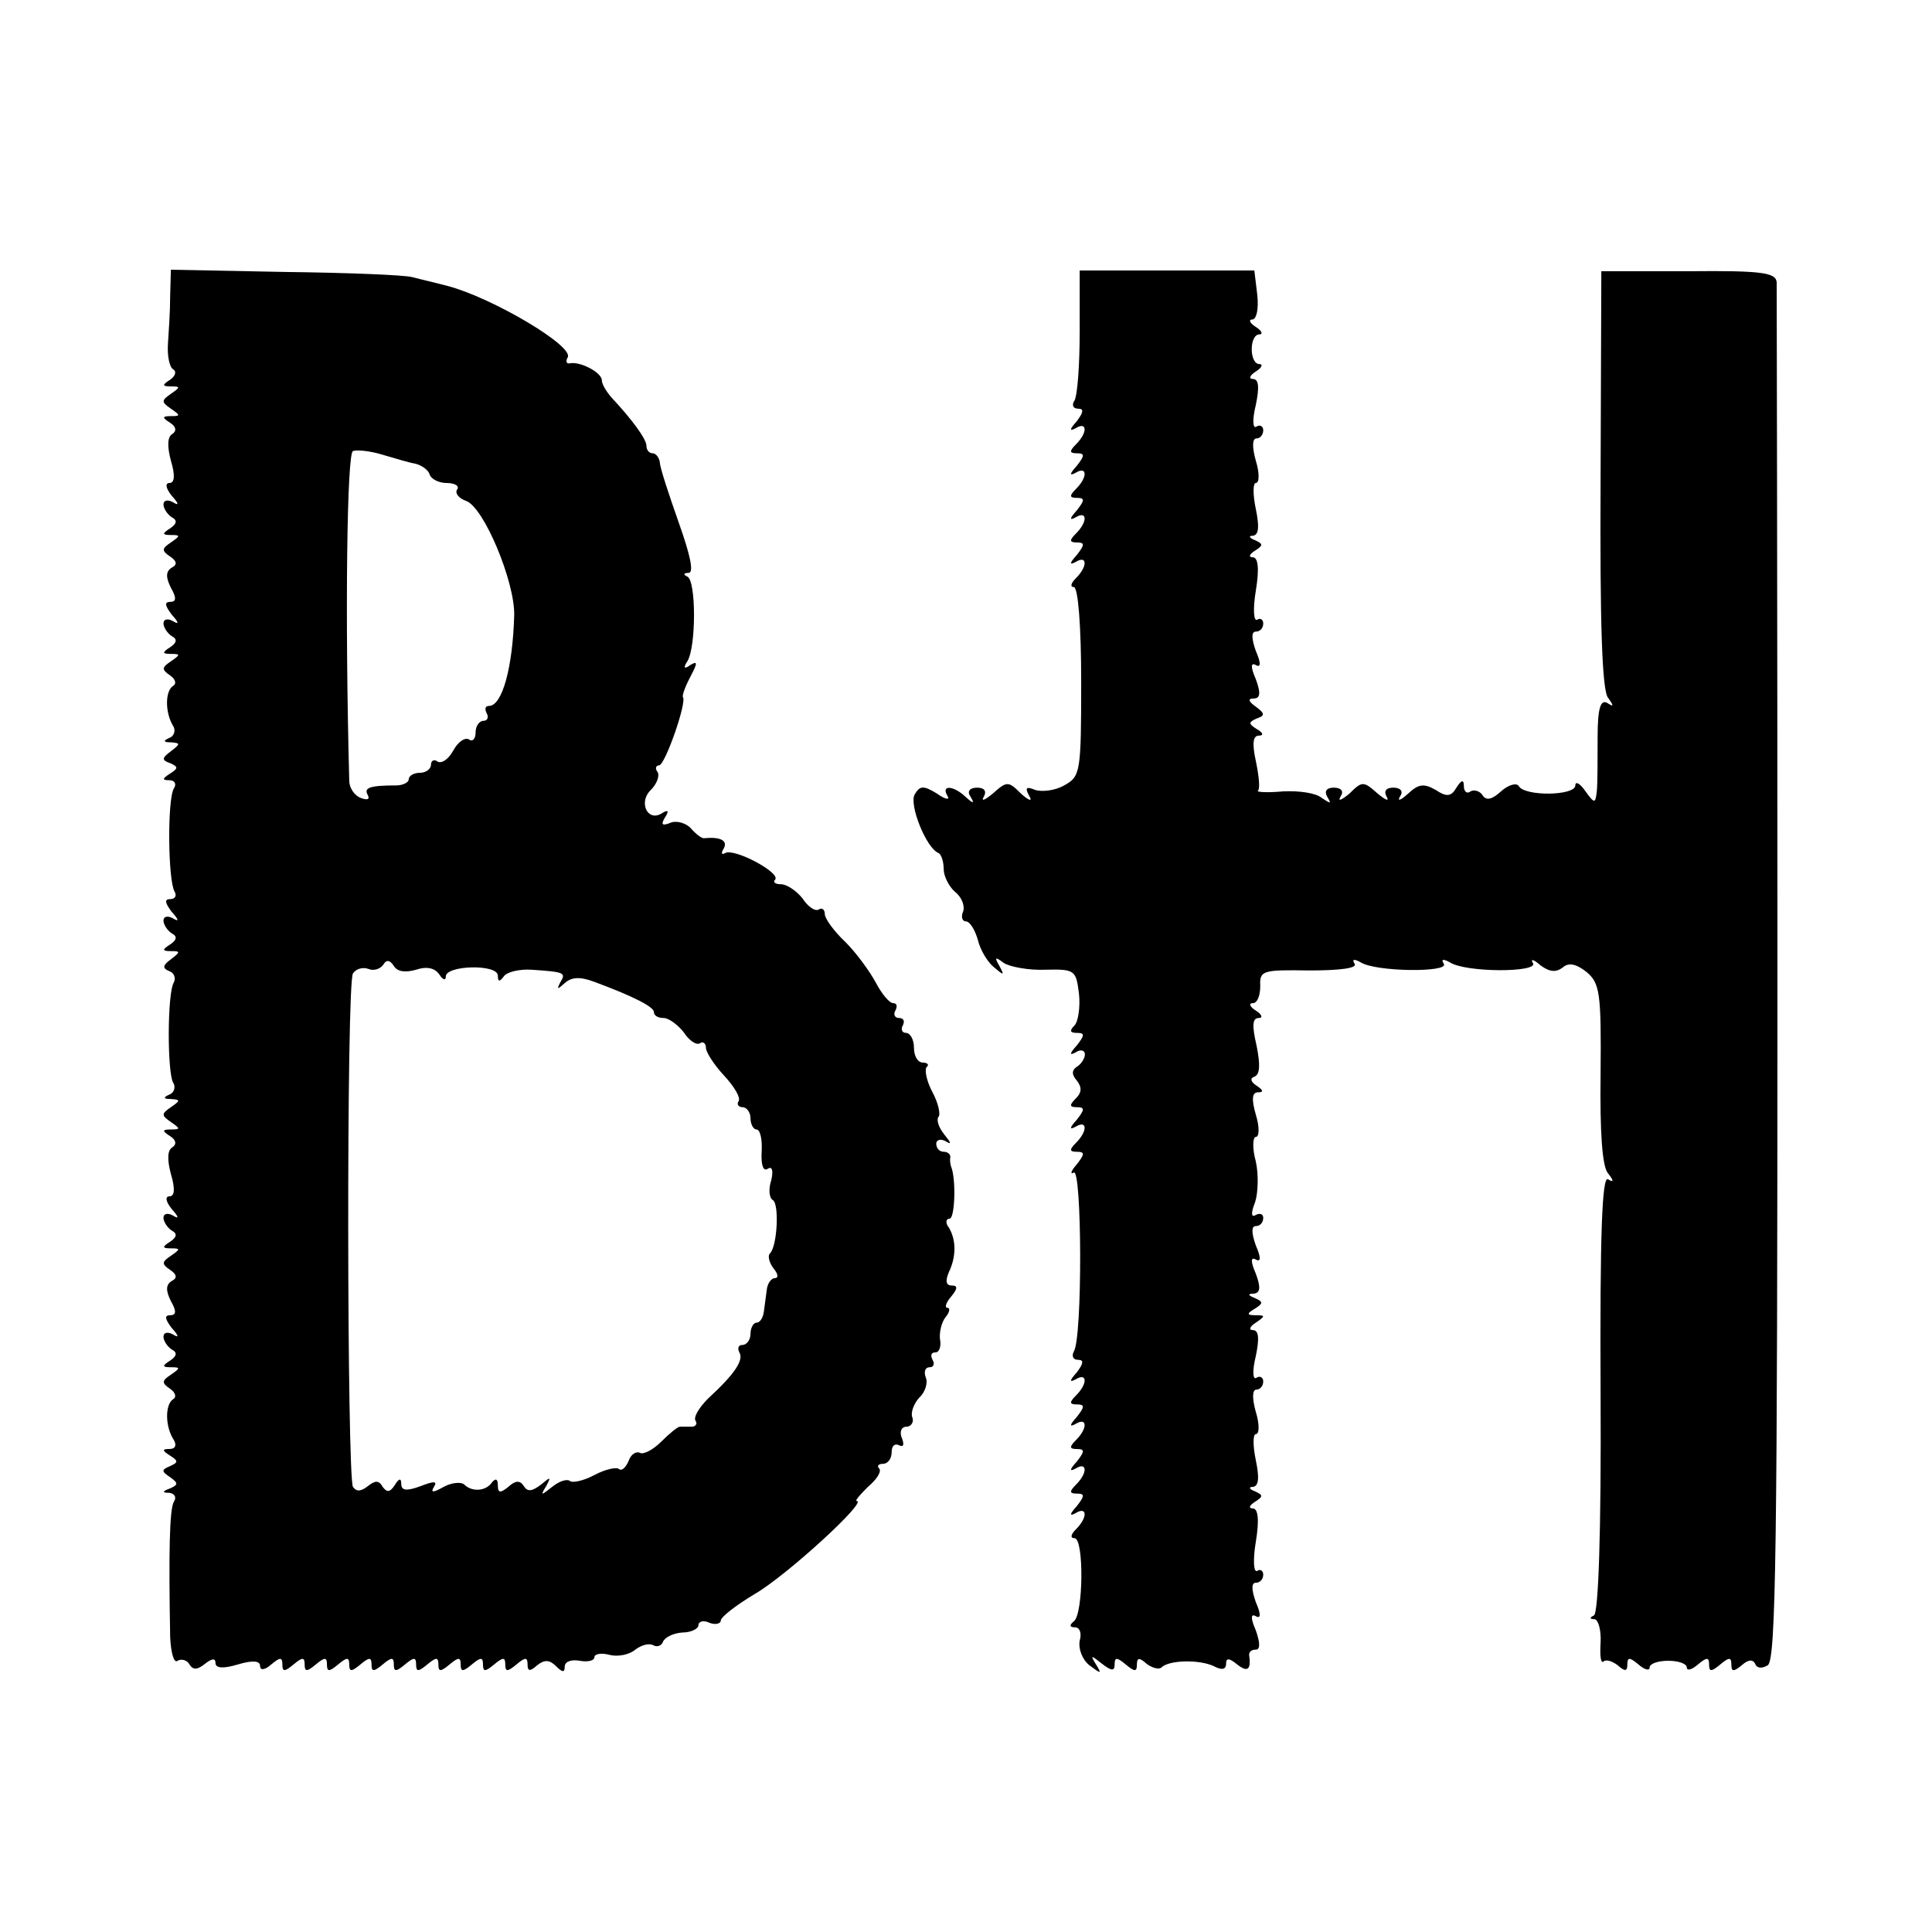 <?xml version="1.0" standalone="no"?>
<!DOCTYPE svg PUBLIC "-//W3C//DTD SVG 20010904//EN"
 "http://www.w3.org/TR/2001/REC-SVG-20010904/DTD/svg10.dtd">
<svg version="1.0" xmlns="http://www.w3.org/2000/svg"
 width="260pt" height="260pt" viewBox="0 0 260 260"
 preserveAspectRatio="xMidYMid meet">
<g transform="translate(0,260) scale(0.1,-0.1)"
fill="#000000" stroke="none">
<path d="M229 2201 c0 -20 -2 -49 -3 -64 -1 -16 2 -31 7 -34 5 -3 3 -9 -4 -14
-11 -7 -11 -9 1 -9 13 0 13 -1 0 -10 -13 -9 -13 -11 0 -20 13 -9 13 -10 0 -10
-12 0 -12 -2 -1 -9 8 -5 9 -11 3 -15 -7 -4 -7 -17 -2 -36 6 -20 5 -30 -2 -30
-6 0 -5 -7 3 -17 10 -11 10 -14 2 -9 -7 4 -13 3 -13 -3 0 -5 5 -13 11 -17 8
-4 7 -9 -2 -15 -11 -7 -11 -9 1 -9 13 0 13 -1 0 -10 -12 -8 -13 -11 -1 -19 9
-6 10 -11 2 -15 -8 -5 -8 -13 -1 -27 8 -14 7 -19 -1 -19 -8 0 -7 -5 2 -17 10
-11 10 -14 2 -9 -7 4 -13 3 -13 -3 0 -5 5 -13 11 -17 8 -4 7 -9 -2 -15 -11 -7
-11 -9 1 -9 13 0 13 -1 0 -10 -12 -8 -13 -11 -1 -19 7 -5 9 -11 4 -14 -11 -7
-11 -36 0 -54 4 -6 1 -14 -5 -16 -9 -4 -8 -6 2 -6 13 -1 13 -2 0 -12 -12 -9
-13 -12 -1 -16 11 -5 11 -7 0 -14 -11 -7 -11 -9 -1 -9 7 0 10 -5 6 -11 -9 -15
-8 -124 1 -139 3 -5 1 -10 -6 -10 -8 0 -7 -5 2 -17 10 -11 10 -14 2 -9 -7 4
-13 3 -13 -3 0 -5 5 -13 11 -17 8 -4 7 -9 -2 -15 -11 -7 -11 -9 1 -9 13 0 13
-1 0 -11 -11 -8 -12 -12 -2 -16 6 -2 9 -9 6 -15 -9 -14 -9 -121 -1 -135 4 -6
1 -14 -5 -16 -9 -4 -8 -6 2 -6 13 -1 13 -2 0 -11 -13 -9 -13 -11 0 -20 13 -9
13 -10 0 -10 -12 0 -12 -2 -1 -9 8 -5 9 -11 3 -15 -7 -4 -7 -17 -2 -36 6 -20
5 -30 -2 -30 -6 0 -5 -7 3 -17 10 -11 10 -14 2 -9 -7 4 -13 3 -13 -3 0 -5 5
-13 11 -17 8 -4 7 -9 -2 -15 -11 -7 -11 -9 1 -9 13 0 13 -1 0 -10 -12 -8 -13
-11 -1 -19 9 -6 10 -11 2 -15 -8 -5 -8 -13 -1 -27 8 -14 7 -19 -1 -19 -8 0 -7
-5 2 -17 10 -11 10 -14 2 -9 -7 4 -13 3 -13 -3 0 -5 5 -13 11 -17 8 -4 7 -9
-2 -15 -11 -7 -11 -9 1 -9 13 0 13 -1 0 -10 -12 -8 -13 -11 -1 -19 7 -5 9 -11
4 -14 -11 -7 -11 -37 1 -55 4 -7 2 -12 -6 -12 -10 0 -10 -2 1 -9 11 -7 11 -9
0 -14 -12 -5 -12 -7 0 -15 11 -8 11 -10 0 -15 -11 -4 -11 -6 -1 -6 7 -1 10 -6
6 -12 -6 -10 -7 -69 -5 -182 1 -21 5 -36 10 -32 5 3 13 1 16 -5 5 -8 11 -7 21
1 9 7 14 8 14 1 0 -7 10 -8 30 -2 20 6 30 5 30 -2 0 -6 6 -6 15 2 12 10 15 10
15 0 0 -10 3 -10 15 0 12 10 15 10 15 0 0 -10 3 -10 15 0 12 10 15 10 15 0 0
-10 3 -10 15 0 12 10 15 10 15 0 0 -10 3 -10 15 0 12 10 15 10 15 0 0 -10 3
-10 15 0 12 10 15 10 15 0 0 -10 3 -10 15 0 12 10 15 10 15 0 0 -10 3 -10 15
0 12 10 15 10 15 0 0 -10 3 -10 15 0 12 10 15 10 15 0 0 -10 3 -10 15 0 12 10
15 10 15 0 0 -10 3 -10 15 0 12 10 15 10 15 0 0 -10 3 -10 15 0 12 10 15 10
15 0 0 -9 3 -10 13 -1 10 8 17 7 25 -1 9 -9 12 -9 12 -1 0 7 9 10 20 8 11 -2
20 0 20 5 0 4 9 6 20 3 11 -3 27 0 35 7 8 6 18 9 24 6 5 -3 11 -1 13 4 2 6 13
12 26 13 12 0 22 5 22 10 0 5 7 7 15 3 8 -3 15 -1 15 3 0 5 21 21 46 36 43 25
152 125 137 125 -3 0 4 8 15 19 12 10 19 21 15 25 -3 3 -1 6 5 6 7 0 12 7 12
16 0 8 4 12 10 9 6 -3 7 1 4 9 -4 9 -1 16 6 16 6 0 10 6 8 12 -3 7 2 19 9 27
8 7 12 20 9 27 -3 8 -1 14 5 14 6 0 7 5 4 10 -3 6 -2 10 4 10 5 0 8 8 6 18 -1
9 2 23 8 30 5 6 6 12 2 12 -4 0 -2 7 5 15 9 11 9 15 1 15 -8 0 -9 6 -4 18 10
21 10 43 0 60 -5 6 -4 12 1 12 7 0 9 53 2 70 -1 3 -2 8 -1 13 0 4 -4 7 -9 7
-6 0 -10 5 -10 11 0 5 6 7 13 3 8 -5 7 -2 -2 9 -8 10 -11 20 -8 24 3 3 0 18
-8 33 -8 15 -11 30 -8 34 4 3 1 6 -5 6 -7 0 -12 9 -12 20 0 11 -5 20 -11 20
-5 0 -7 5 -4 10 3 6 1 10 -5 10 -6 0 -8 5 -5 10 3 6 2 10 -3 10 -5 0 -15 12
-23 27 -8 15 -26 40 -41 55 -16 15 -28 32 -28 38 0 6 -4 9 -8 6 -5 -3 -15 4
-22 15 -8 10 -21 19 -29 19 -8 0 -11 3 -8 6 9 9 -55 43 -67 36 -5 -3 -6 0 -2
6 6 11 -5 16 -26 14 -3 -1 -11 5 -18 13 -6 7 -19 11 -27 8 -12 -5 -14 -3 -8 7
6 9 4 11 -5 5 -19 -11 -31 16 -14 32 8 8 12 19 9 24 -4 5 -2 9 2 9 8 0 38 86
32 92 -1 2 3 14 10 27 10 19 10 22 0 16 -8 -6 -10 -4 -4 5 12 19 12 109 0 114
-6 3 -5 5 2 5 7 1 2 24 -14 69 -13 37 -25 73 -25 80 -1 6 -5 12 -10 12 -4 0
-8 4 -8 10 0 9 -19 35 -47 65 -7 8 -13 18 -13 23 0 11 -30 26 -43 23 -5 -1 -6
3 -3 8 9 15 -101 80 -161 96 -15 4 -37 9 -48 12 -11 3 -89 6 -172 7 l-153 3
-1 -36z m330 -225 c8 -2 17 -8 19 -14 2 -7 13 -12 23 -12 11 0 18 -4 14 -9 -3
-5 3 -12 12 -15 24 -8 66 -109 65 -154 -2 -70 -16 -122 -34 -122 -5 0 -6 -4
-3 -10 3 -5 1 -10 -4 -10 -6 0 -11 -7 -11 -16 0 -8 -4 -13 -9 -9 -6 3 -15 -4
-21 -15 -6 -11 -15 -18 -21 -15 -5 4 -9 1 -9 -4 0 -6 -7 -11 -15 -11 -8 0 -15
-4 -15 -9 0 -4 -8 -8 -17 -8 -35 0 -44 -3 -38 -13 3 -6 -1 -7 -9 -4 -9 3 -16
14 -16 23 -6 227 -3 442 5 444 6 2 24 0 40 -5 17 -5 37 -11 44 -12z m1 -681
c15 5 25 2 31 -6 5 -8 9 -9 9 -3 0 15 70 17 70 1 0 -8 2 -9 8 -1 4 6 21 10 37
9 45 -3 47 -4 39 -17 -5 -10 -4 -10 6 -1 9 8 20 9 39 2 54 -20 81 -34 81 -41
0 -5 6 -8 13 -8 7 0 19 -9 27 -19 7 -11 17 -18 22 -15 4 3 8 0 8 -6 0 -6 11
-23 24 -37 14 -15 23 -30 20 -35 -3 -4 0 -8 5 -8 6 0 11 -7 11 -15 0 -8 4 -15
8 -15 5 0 8 -13 7 -30 -1 -17 2 -27 8 -23 6 4 8 -2 5 -15 -4 -12 -3 -24 2 -27
9 -5 6 -63 -4 -72 -3 -3 -1 -12 5 -20 6 -7 7 -13 2 -13 -5 0 -10 -7 -11 -15
-1 -8 -3 -22 -4 -30 -1 -8 -5 -15 -10 -15 -4 0 -8 -7 -8 -15 0 -8 -5 -15 -11
-15 -5 0 -7 -4 -4 -10 6 -10 -5 -28 -42 -62 -12 -12 -20 -25 -17 -30 3 -4 0
-8 -5 -8 -6 0 -13 0 -16 0 -3 0 -14 -9 -25 -20 -12 -12 -25 -18 -29 -15 -5 2
-12 -2 -15 -11 -4 -9 -9 -14 -13 -11 -3 3 -18 0 -33 -8 -15 -8 -30 -11 -33 -8
-4 3 -14 0 -24 -8 -15 -12 -16 -12 -8 1 7 13 6 13 -7 2 -12 -9 -18 -10 -23 -2
-5 8 -11 8 -21 -1 -11 -9 -14 -8 -14 2 0 9 -3 10 -8 4 -8 -12 -27 -13 -37 -3
-4 4 -17 3 -28 -3 -14 -8 -18 -8 -13 0 5 8 0 8 -18 1 -19 -7 -26 -6 -26 3 0 8
-3 8 -9 -2 -6 -9 -10 -10 -16 -2 -5 9 -10 9 -20 1 -9 -7 -15 -8 -20 -1 -8 15
-9 677 0 691 4 6 13 9 21 6 7 -3 16 0 20 6 4 7 9 6 14 -2 5 -8 16 -9 30 -5z"/>
<path d="M1453 2154 c0 -45 -3 -86 -7 -93 -4 -6 -2 -11 5 -11 8 0 7 -5 -2 -17
-10 -11 -10 -14 -1 -9 15 9 16 -6 0 -22 -9 -9 -9 -12 1 -12 11 0 11 -3 0 -17
-10 -11 -10 -14 -1 -9 15 9 16 -6 0 -22 -9 -9 -9 -12 1 -12 11 0 11 -3 0 -17
-10 -11 -10 -14 -1 -9 15 9 16 -6 0 -22 -9 -9 -9 -12 1 -12 11 0 11 -3 0 -17
-10 -11 -10 -14 -1 -9 15 9 16 -6 0 -22 -7 -7 -8 -12 -3 -12 6 0 10 -54 10
-127 0 -123 -1 -128 -23 -140 -12 -7 -30 -9 -39 -6 -12 5 -14 3 -8 -8 5 -8 0
-7 -11 3 -17 17 -19 17 -38 0 -11 -9 -16 -11 -12 -4 4 7 1 12 -9 12 -10 0 -14
-5 -9 -12 6 -10 4 -10 -7 0 -16 15 -33 16 -24 1 4 -6 -3 -5 -14 3 -18 11 -23
11 -30 -1 -8 -13 15 -72 32 -79 4 -2 7 -12 7 -22 0 -9 7 -23 15 -30 9 -7 14
-19 11 -27 -3 -7 -1 -13 4 -13 5 0 12 -11 16 -25 3 -13 13 -30 22 -37 13 -11
14 -11 7 2 -7 12 -6 13 6 4 8 -5 33 -10 56 -9 40 1 41 -1 45 -32 2 -18 -1 -38
-6 -43 -7 -7 -6 -10 3 -10 11 0 11 -3 0 -17 -10 -11 -10 -14 -1 -9 6 4 12 3
12 -3 0 -5 -5 -13 -10 -16 -8 -5 -8 -11 -1 -19 7 -9 7 -16 -1 -24 -9 -9 -9
-12 1 -12 11 0 11 -3 0 -17 -10 -11 -10 -14 -1 -9 15 9 16 -6 0 -22 -9 -9 -9
-12 1 -12 11 0 11 -3 0 -17 -8 -9 -9 -14 -4 -11 11 7 12 -223 0 -241 -3 -6 -1
-11 6 -11 8 0 7 -5 -2 -17 -10 -11 -10 -14 -1 -9 15 9 16 -6 0 -22 -9 -9 -9
-12 1 -12 11 0 11 -3 0 -17 -10 -11 -10 -14 -1 -9 15 9 16 -6 0 -22 -9 -9 -9
-12 1 -12 11 0 11 -3 0 -17 -10 -11 -10 -14 -1 -9 15 9 16 -6 0 -22 -9 -9 -9
-12 1 -12 11 0 11 -3 0 -17 -10 -11 -10 -14 -1 -9 15 9 16 -6 0 -22 -7 -7 -8
-12 -2 -12 13 0 12 -103 -1 -112 -6 -5 -6 -8 2 -8 6 0 9 -8 6 -18 -2 -10 3
-25 13 -33 16 -12 17 -12 9 1 -8 13 -7 13 8 1 13 -10 17 -10 17 -1 0 10 3 10
15 0 12 -10 15 -10 15 0 0 9 3 10 13 1 8 -6 17 -8 20 -5 10 10 50 11 70 2 11
-6 17 -5 17 3 0 8 4 8 15 -1 14 -11 19 -7 16 13 0 4 3 7 9 7 6 0 6 9 0 26 -7
16 -7 23 0 19 7 -4 7 3 0 19 -6 17 -6 26 0 26 6 0 10 5 10 11 0 5 -4 8 -8 5
-5 -3 -6 15 -2 39 5 30 3 45 -4 45 -6 0 -5 4 3 9 11 7 11 9 0 14 -8 3 -9 6 -3
6 8 1 9 12 4 36 -4 19 -4 35 0 35 5 0 5 14 0 30 -5 18 -5 30 1 30 5 0 9 5 9
11 0 5 -4 8 -9 5 -5 -4 -6 9 -1 29 5 24 4 35 -4 35 -6 0 -4 5 4 10 13 9 13 10
0 10 -12 0 -13 2 -1 9 11 7 11 9 0 14 -10 4 -10 6 -2 6 9 1 10 8 3 27 -7 16
-7 23 0 19 7 -4 7 3 0 19 -6 17 -6 26 0 26 6 0 10 5 10 11 0 5 -4 7 -10 4 -6
-4 -7 2 -1 17 4 12 5 37 1 55 -5 18 -4 33 0 33 5 0 5 14 0 30 -6 21 -5 30 3
30 8 0 7 3 -2 9 -8 5 -9 10 -3 12 8 3 8 17 3 42 -6 26 -6 37 3 37 6 0 4 5 -4
10 -8 5 -10 10 -4 10 6 0 10 10 10 23 -1 21 3 22 66 21 41 0 65 3 61 9 -4 6
-1 7 8 2 20 -13 120 -14 112 -2 -4 6 -1 7 8 2 21 -14 120 -14 112 -1 -4 6 1 5
10 -3 12 -9 21 -10 30 -3 8 7 18 5 32 -6 18 -15 20 -28 19 -137 -1 -77 2 -125
10 -134 8 -10 8 -13 0 -8 -8 5 -11 -74 -10 -288 1 -188 -3 -297 -9 -299 -6 -3
-6 -5 1 -5 5 -1 9 -15 8 -32 -1 -17 0 -28 4 -25 3 3 11 1 19 -5 10 -9 13 -8
13 1 0 10 3 10 15 0 8 -7 15 -9 15 -4 0 5 11 9 25 9 14 0 25 -4 25 -9 0 -5 7
-3 15 4 12 10 15 10 15 0 0 -10 3 -10 15 0 12 10 15 10 15 0 0 -10 3 -10 14
-1 9 8 15 8 18 2 2 -6 9 -7 17 -2 11 7 13 158 13 927 0 506 -1 926 -1 934 -1
13 -19 16 -118 15 l-118 0 -1 -280 c-1 -194 2 -284 10 -294 8 -11 8 -13 -1 -7
-9 5 -13 -7 -13 -46 0 -29 0 -61 -1 -72 -2 -18 -3 -18 -16 0 -7 10 -13 13 -13
7 0 -14 -68 -15 -76 -1 -3 5 -14 2 -24 -7 -12 -11 -20 -13 -25 -5 -3 5 -11 8
-16 5 -5 -4 -9 0 -9 7 0 9 -3 9 -10 -2 -7 -12 -13 -13 -28 -3 -16 9 -23 8 -37
-5 -10 -9 -15 -11 -11 -4 5 7 1 12 -9 12 -10 0 -13 -5 -9 -12 4 -7 -1 -5 -12
4 -19 17 -21 17 -38 0 -11 -9 -16 -11 -12 -4 5 7 1 12 -9 12 -10 0 -13 -5 -9
-12 6 -10 5 -10 -7 -2 -8 7 -31 10 -52 9 -22 -2 -37 -1 -34 1 3 3 1 21 -3 40
-5 23 -4 34 4 34 7 0 6 4 -3 9 -11 7 -11 9 0 14 12 4 11 7 -1 16 -10 7 -11 11
-3 11 9 0 10 7 3 26 -7 16 -7 23 0 19 7 -4 7 3 0 19 -6 17 -6 26 0 26 6 0 10
5 10 11 0 5 -4 8 -8 5 -5 -3 -6 15 -2 39 5 30 3 45 -4 45 -6 0 -5 4 3 9 11 7
11 9 0 14 -8 3 -9 6 -3 6 8 1 9 12 4 36 -4 19 -4 35 0 35 5 0 5 14 0 30 -5 18
-5 30 1 30 5 0 9 5 9 11 0 5 -4 8 -9 5 -5 -4 -6 9 -1 29 5 24 4 35 -4 35 -6 0
-4 5 4 10 8 5 10 10 5 10 -14 0 -14 40 0 40 5 0 3 5 -5 10 -8 5 -10 10 -5 10
6 0 9 14 7 33 l-4 33 -117 0 -118 0 0 -82z"/>
</g>
</svg>
